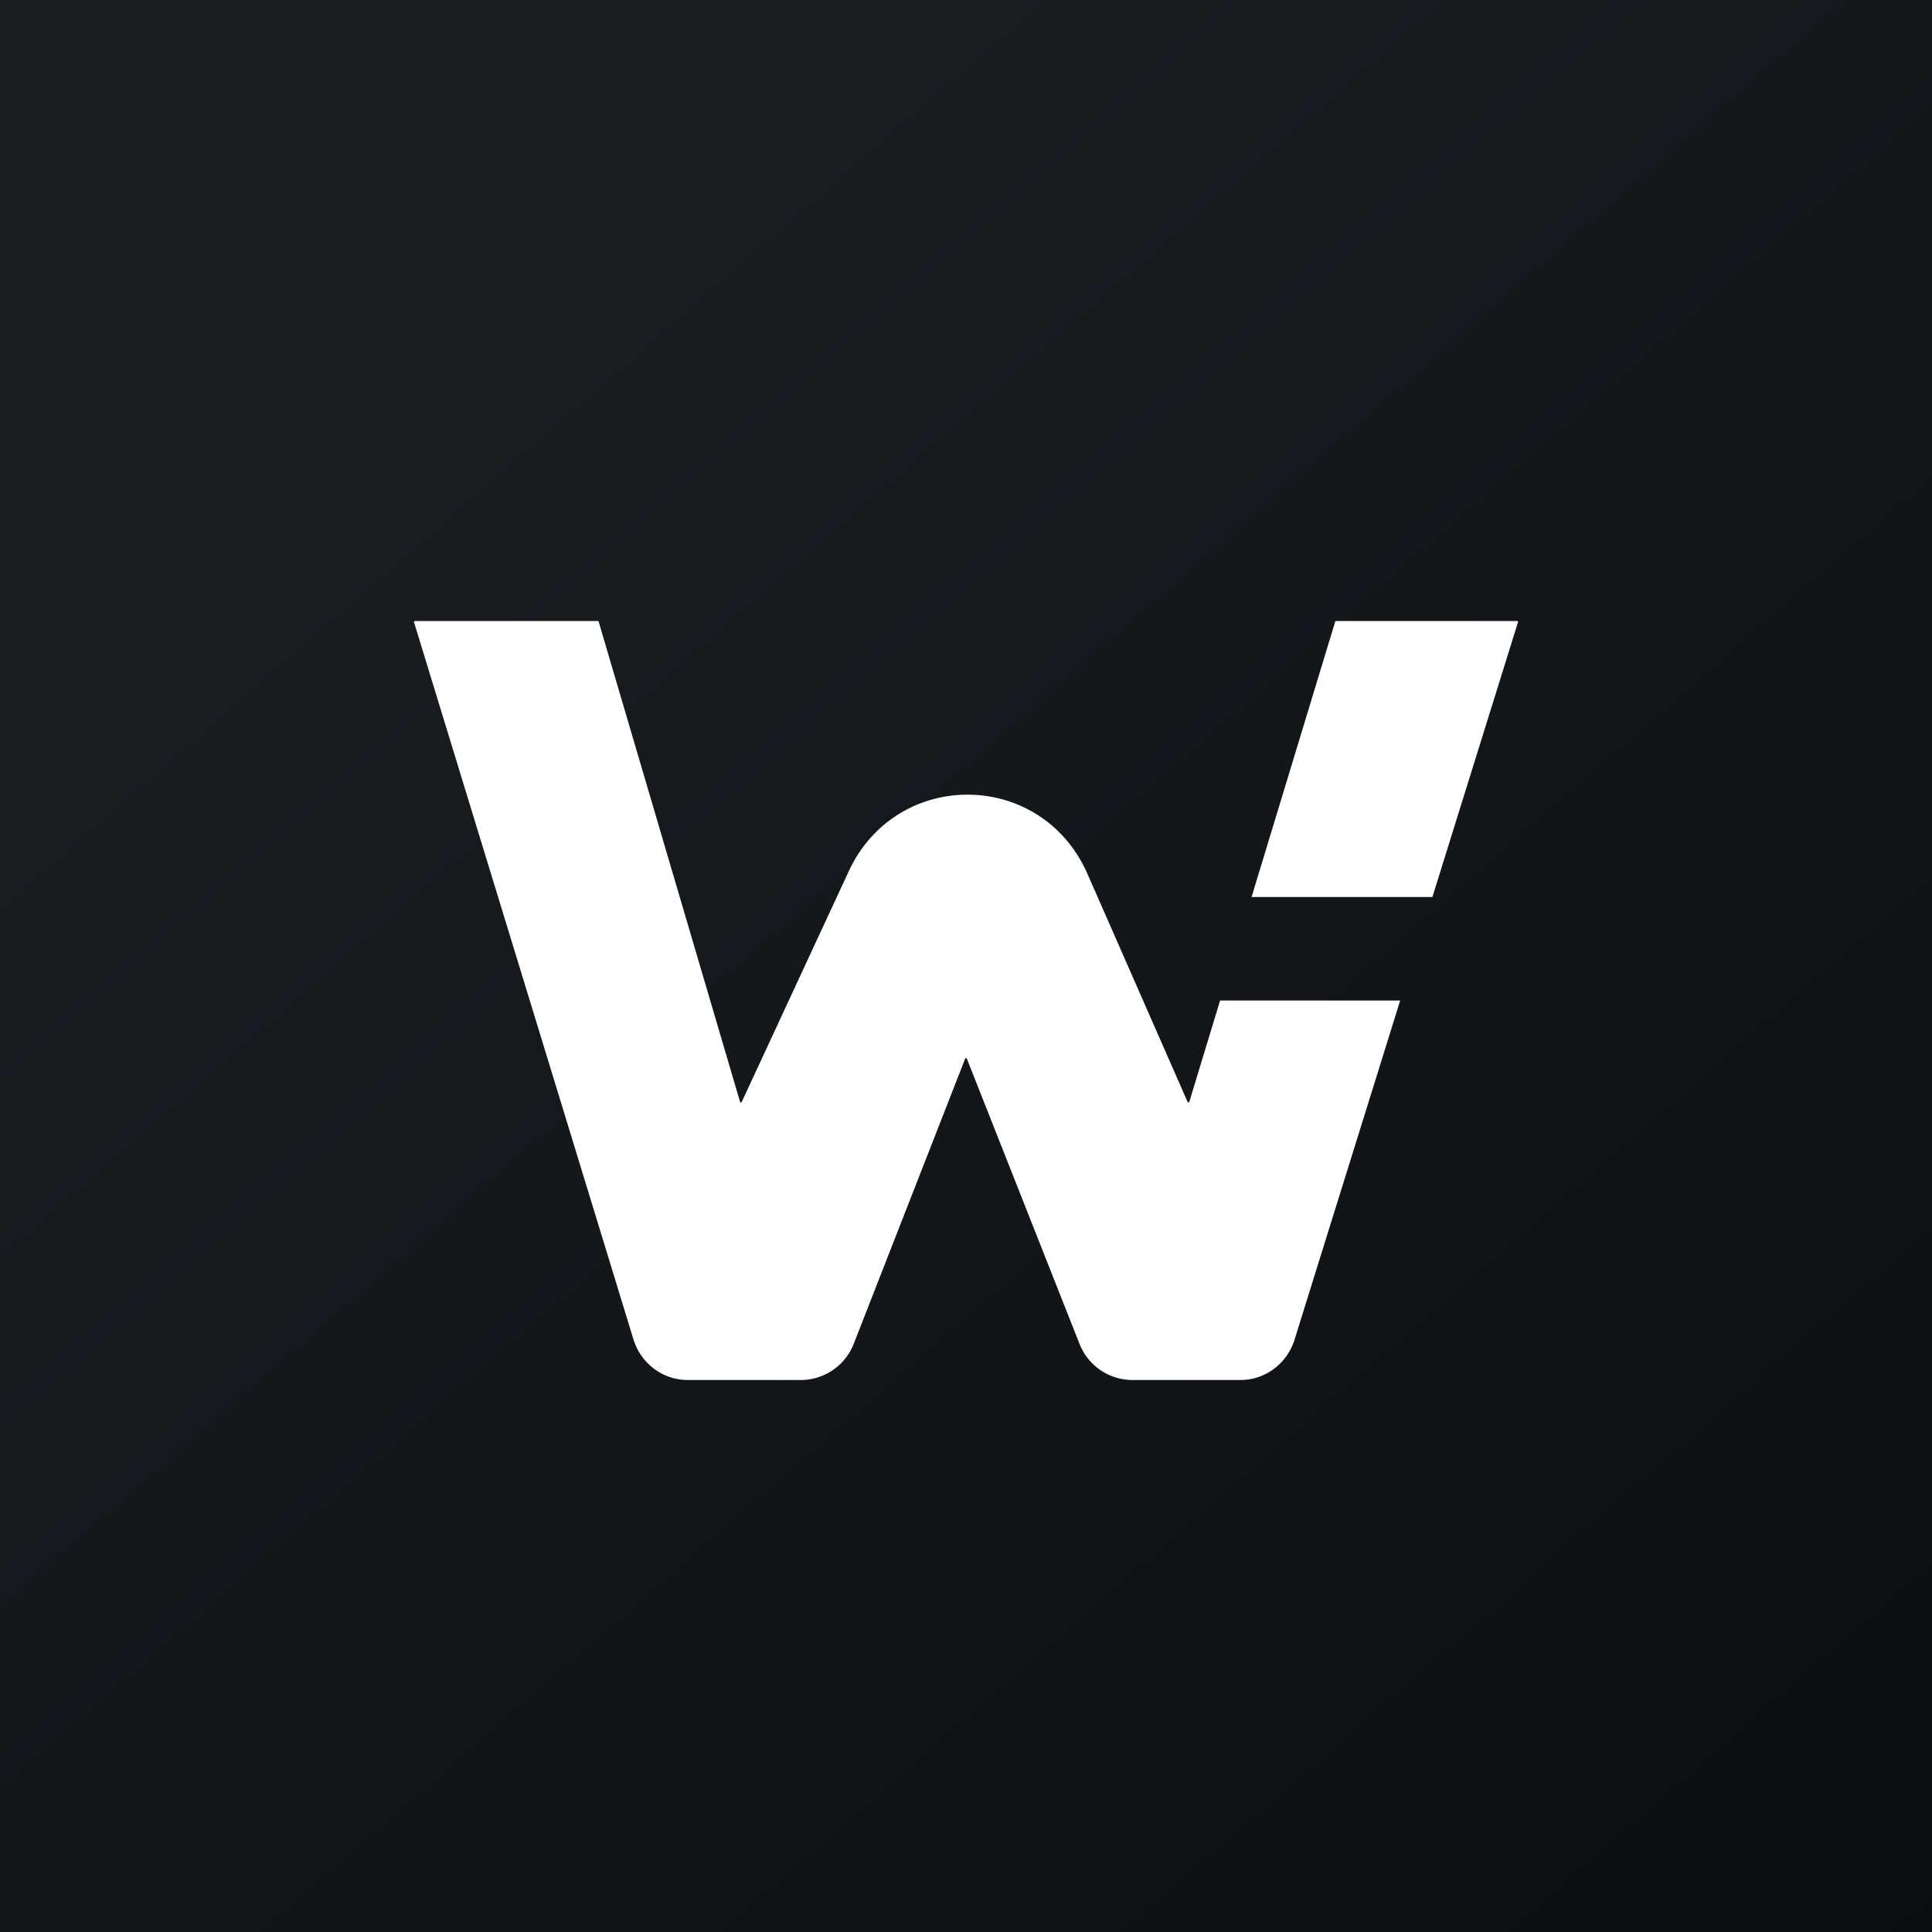 <!-- by TradingView --><svg width="56" height="56" fill="none" xmlns="http://www.w3.org/2000/svg"><rect width="100%" height="100%" fill="#808080" stroke="none"/><path fill="url(#paint0_linear_1530)" d="M0 0h56v56H0z"/><path fill-rule="evenodd" clip-rule="evenodd" d="M12.001 18.036L18.36 38.82c.215.702.852 1.18 1.573 1.18h3.285a1.65 1.65 0 001.532-1.059l3.225-8.254a.027.027 0 01.05 0l3.263 8.26A1.649 1.649 0 0032.818 40h3.136c.718 0 1.353-.474 1.57-1.172L40.585 29h-5.22l-.892 2.936a.027.027 0 01-.05.003l-2.93-6.672c-1.368-2.97-5.508-2.98-6.89-.017l-3.103 6.689a.027.027 0 01-.05-.004L17.347 18h-5.32a.027.027 0 00-.026.036zM36.276 26h5.243l2.48-7.964a.027.027 0 00-.026-.036h-5.266l-2.43 8z" fill="#fff"/><defs><linearGradient id="paint0_linear_1530" x1="10.418" y1="9.712" x2="68.147" y2="76.017" gradientUnits="userSpaceOnUse"><stop stop-color="#1A1E21"/><stop offset="1" stop-color="#06060A"/></linearGradient></defs></svg>